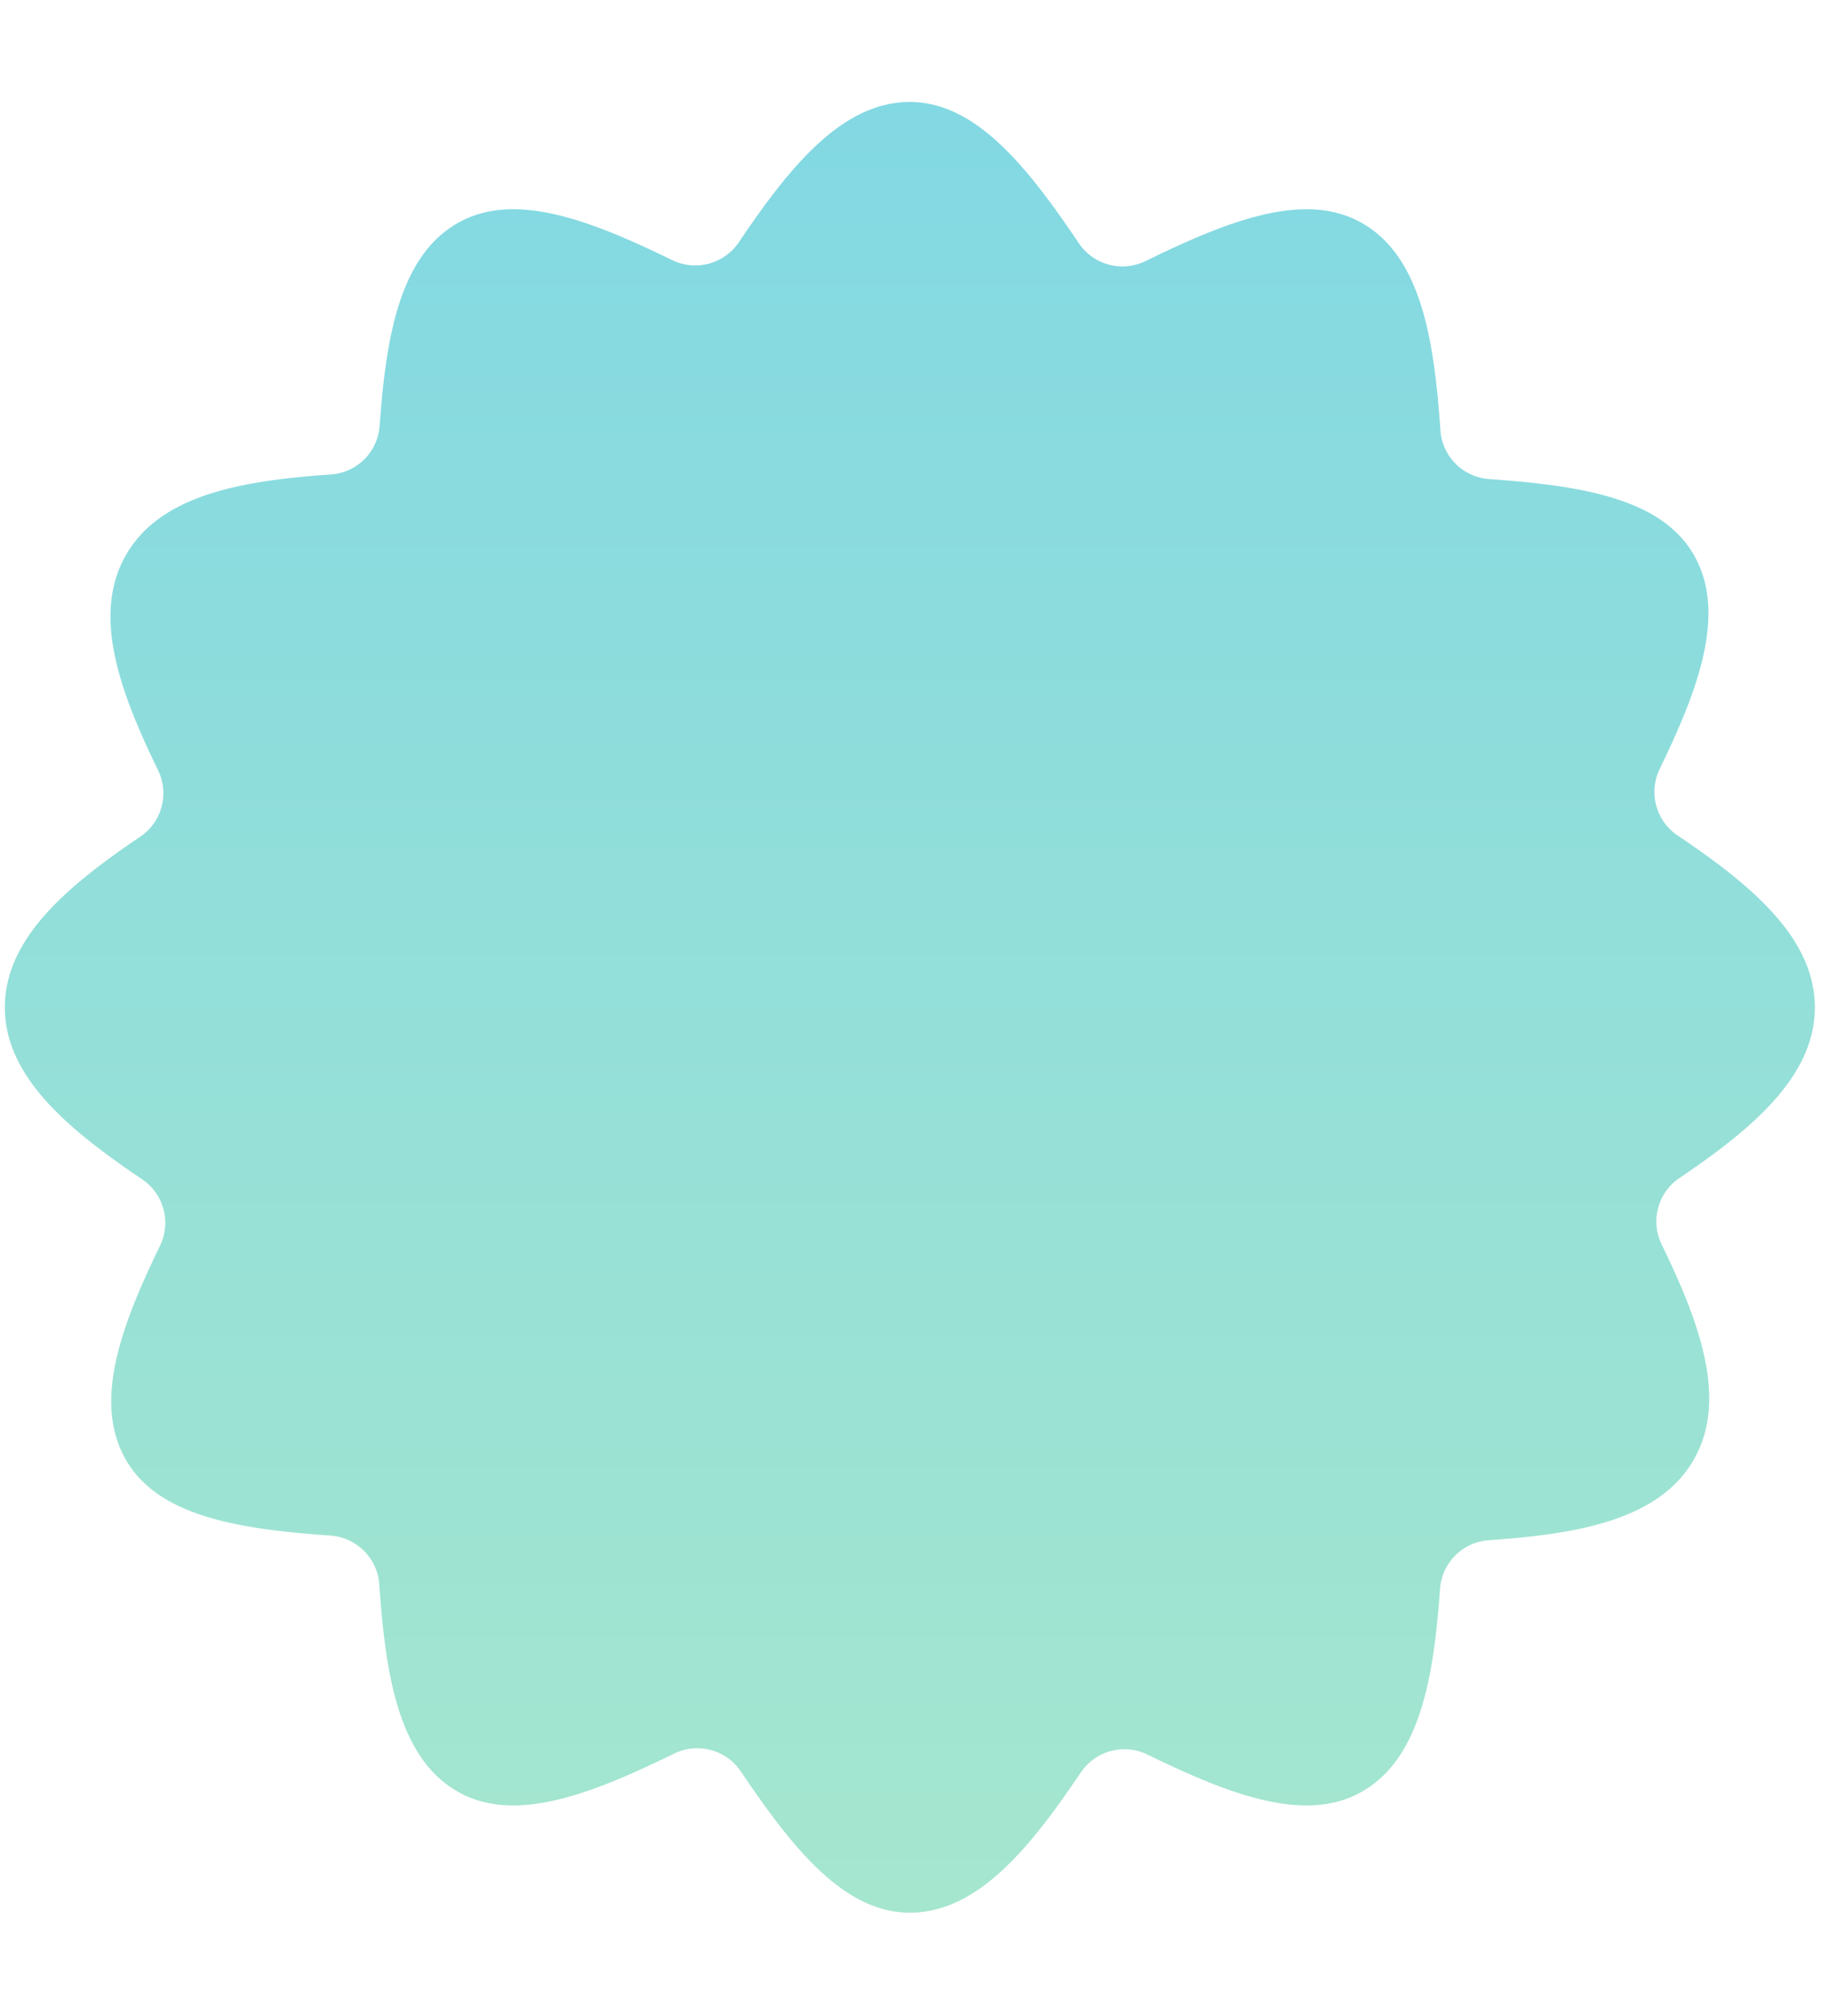 <svg xmlns="http://www.w3.org/2000/svg" xmlns:xlink="http://www.w3.org/1999/xlink" width="750" height="830" viewBox="0 0 750 830"><defs><linearGradient id="linear-gradient" x1="0.5" x2="0.5" y2="1" gradientUnits="objectBoundingBox"><stop offset="0" stop-color="#82d8e3"></stop><stop offset="1" stop-color="#a5e6ce"></stop></linearGradient><clipPath id="clip-Sfondo-amazon"><rect width="750" height="830"></rect></clipPath></defs><g id="Sfondo-amazon" clip-path="url(#clip-Sfondo-amazon)"><path id="Tracciato_106713" data-name="Tracciato 106713" d="M745.458,372.784c0-28.749-26.41-50.513-56.583-70.826a21.6,21.6,0,0,1-7.334-27.266c15.846-32.675,27.851-64.3,14.057-88.249-13.616-23.637-47.495-28.563-84.349-31.183a21.619,21.619,0,0,1-19.992-20.008c-2.569-36.914-7.757-71.2-32.09-85.282-23.8-13.769-55.93-.78-89.444,15.566A21.637,21.637,0,0,1,442.364,58.2C421.516,27.291,400.194-.025,372.691,0c-28.105.025-49.741,27.122-70.428,57.812a21.627,21.627,0,0,1-27.334,7.325C241.72,48.978,209.919,36.3,186.307,49.962c-23.925,13.845-29.343,47.24-31.954,83.45a21.612,21.612,0,0,1-19.992,19.958c-36.286,2.5-70.046,8.147-84.417,33.048-14.252,24.688-2.586,56.405,13.184,88.792a21.585,21.585,0,0,1-7.308,27.257C25.977,322.636,0,344.28,0,372.784c0,28.741,26.418,50.5,56.583,70.818a21.623,21.623,0,0,1,7.342,27.274c-15.846,32.675-27.859,64.3-14.057,88.249,13.616,23.629,47.495,28.563,84.341,31.174a21.642,21.642,0,0,1,20,20.017c2.56,36.914,7.758,71.2,32.081,85.273,23.8,13.777,55.93.78,89.453-15.566a21.636,21.636,0,0,1,27.351,7.334c20.856,30.911,42.179,58.237,69.673,58.2,28.105-.026,49.741-27.122,70.428-57.812a21.638,21.638,0,0,1,27.325-7.325c33.226,16.159,65.027,28.843,88.639,15.184,23.917-13.845,29.334-47.24,31.946-83.467A21.6,21.6,0,0,1,611.1,592.2c36.286-2.51,70.055-8.156,84.425-33.048,14.252-24.688,2.577-56.414-13.184-88.8a21.578,21.578,0,0,1,7.308-27.257c29.843-20.161,55.812-41.806,55.812-70.309" transform="translate(2 42)" fill="url(#linear-gradient)"></path></g></svg>